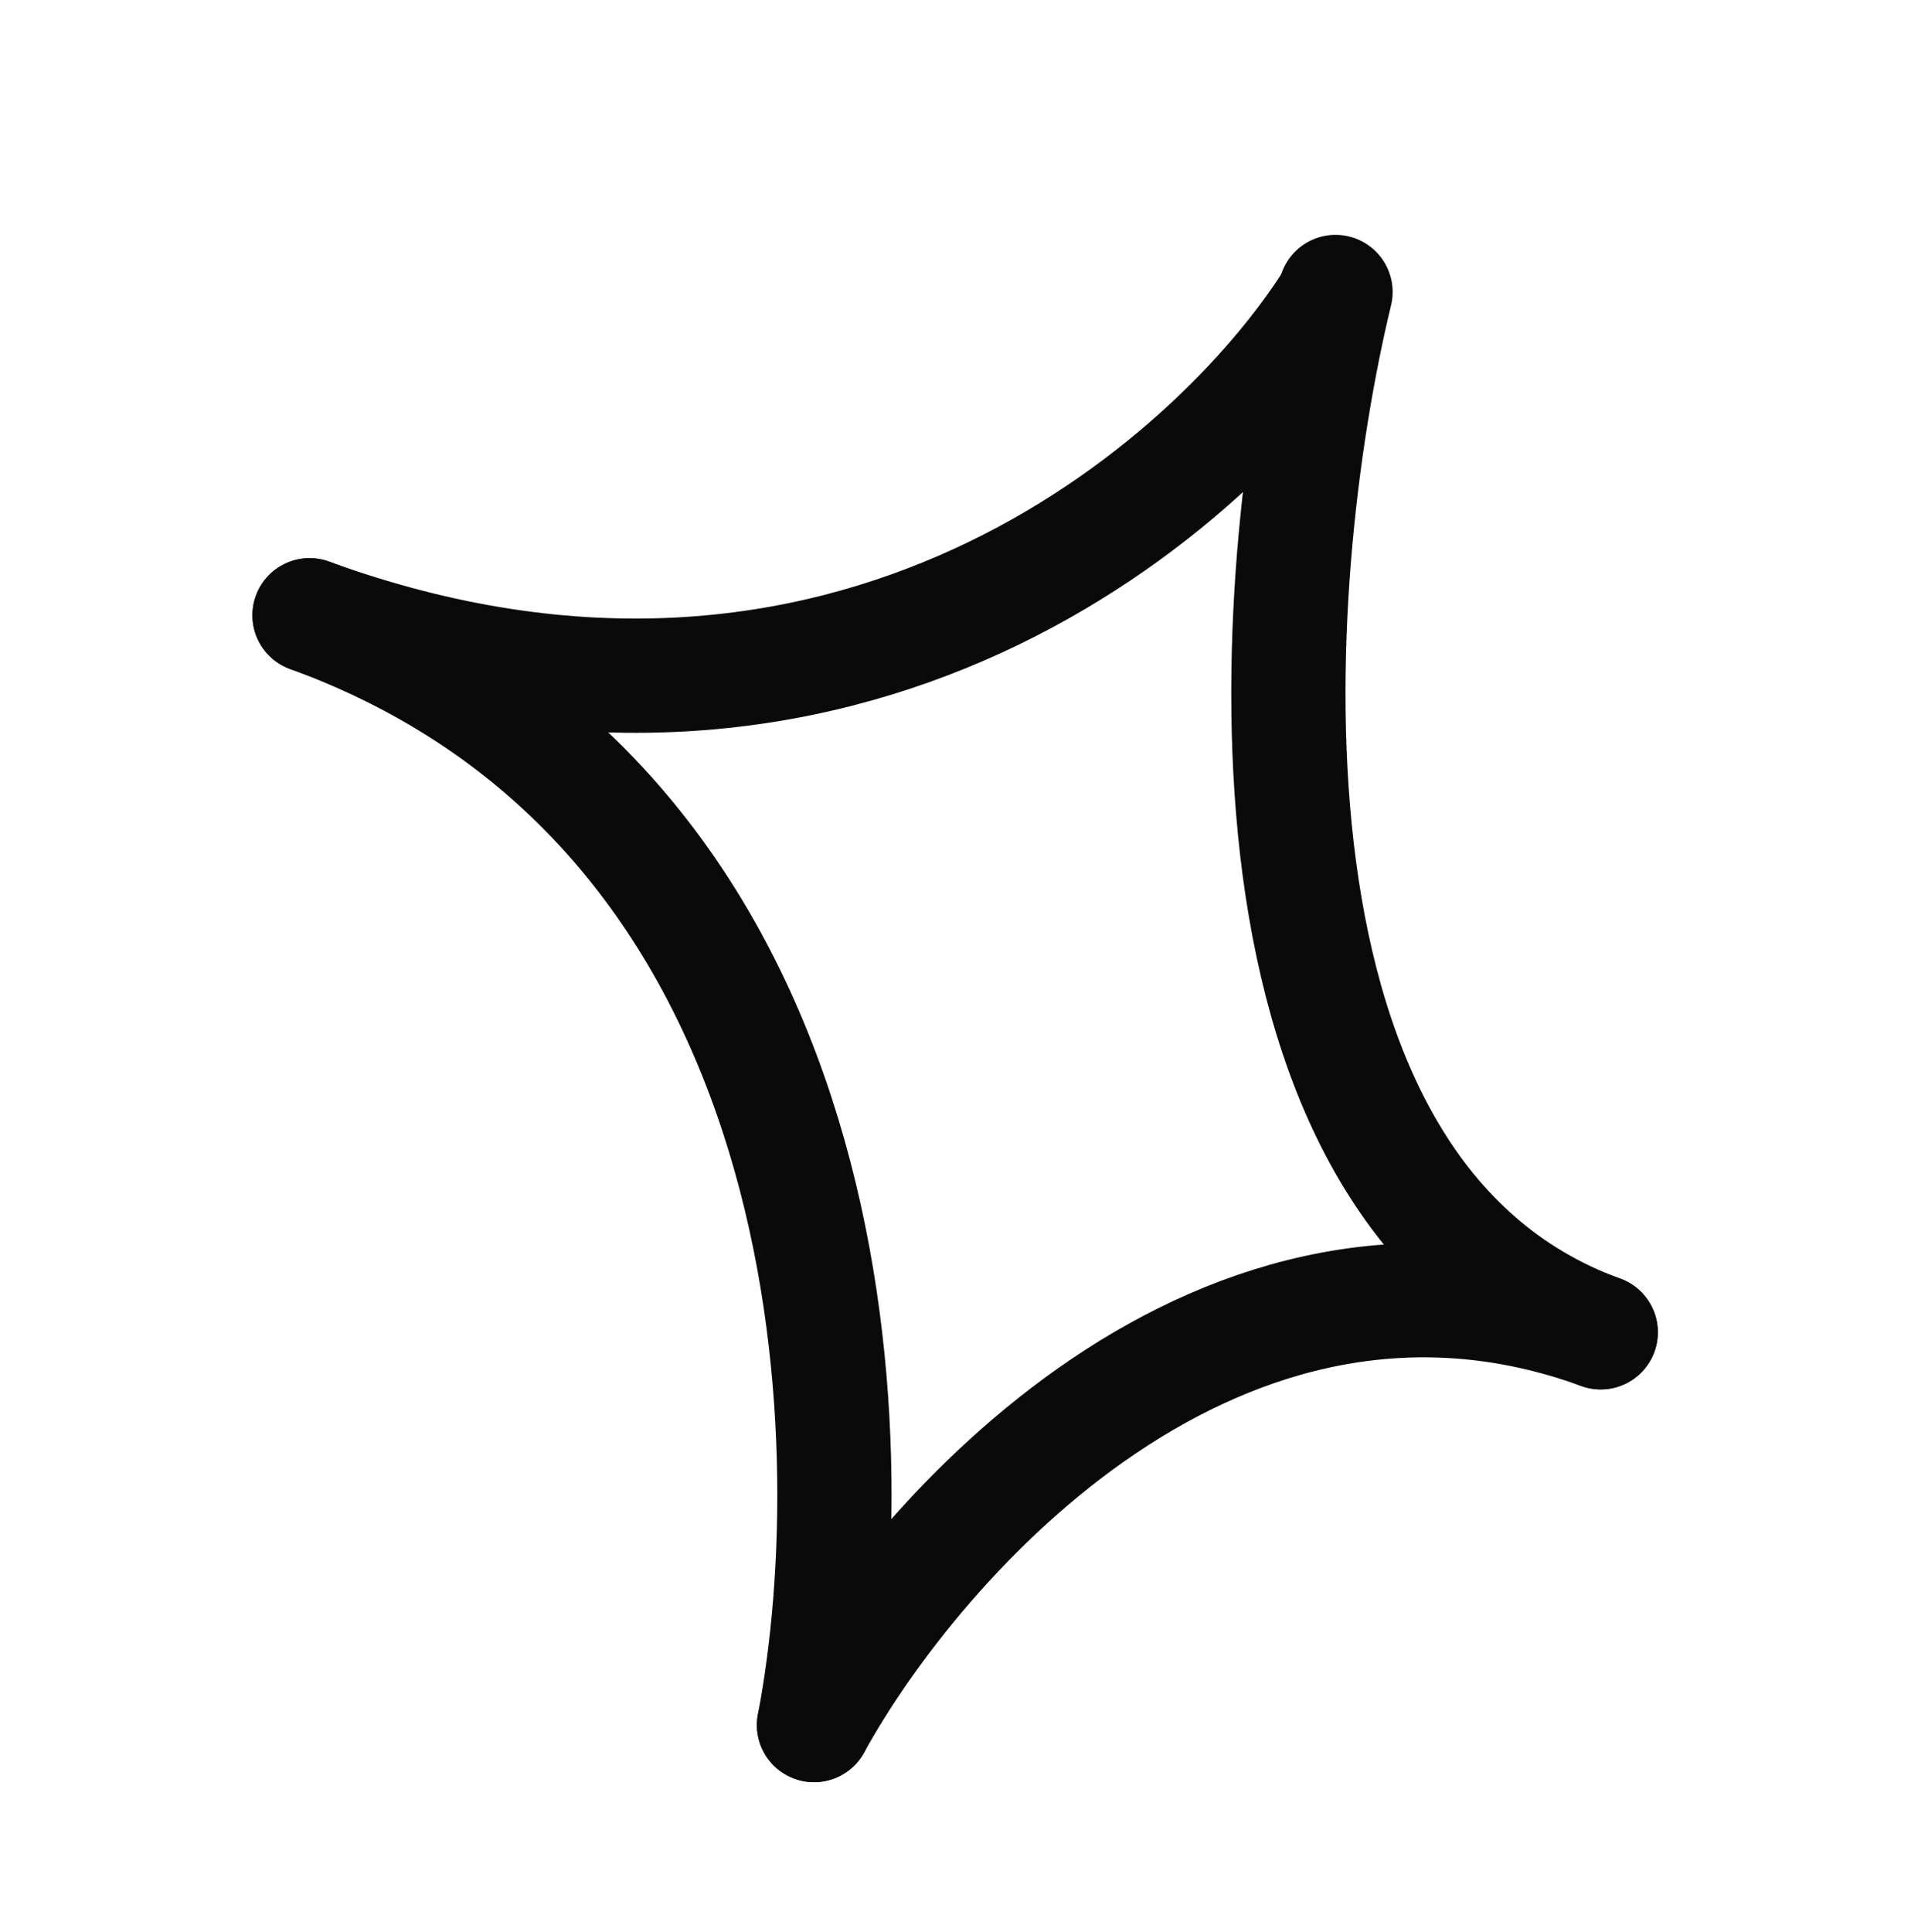 <svg width="92" height="93" viewBox="0 0 92 93" fill="none" xmlns="http://www.w3.org/2000/svg">
<path d="M64.159 14.429C58.495 23.406 40.715 39.011 14.903 29.616" stroke="#0A0A0A" stroke-width="5.5" stroke-linecap="round"/>
<path d="M39.189 83.033C44.191 73.956 58.767 57.468 77.062 64.127" stroke="#0A0A0A" stroke-width="5.5" stroke-linecap="round"/>
<path d="M64.295 14.054C60.928 27.971 58.767 57.469 77.062 64.127" stroke="#0A0A0A" stroke-width="5.5" stroke-linecap="round"/>
<path d="M39.189 83.032C41.849 69.141 40.715 39.011 14.903 29.616" stroke="#0A0A0A" stroke-width="5.5" stroke-linecap="round"/>
</svg>
